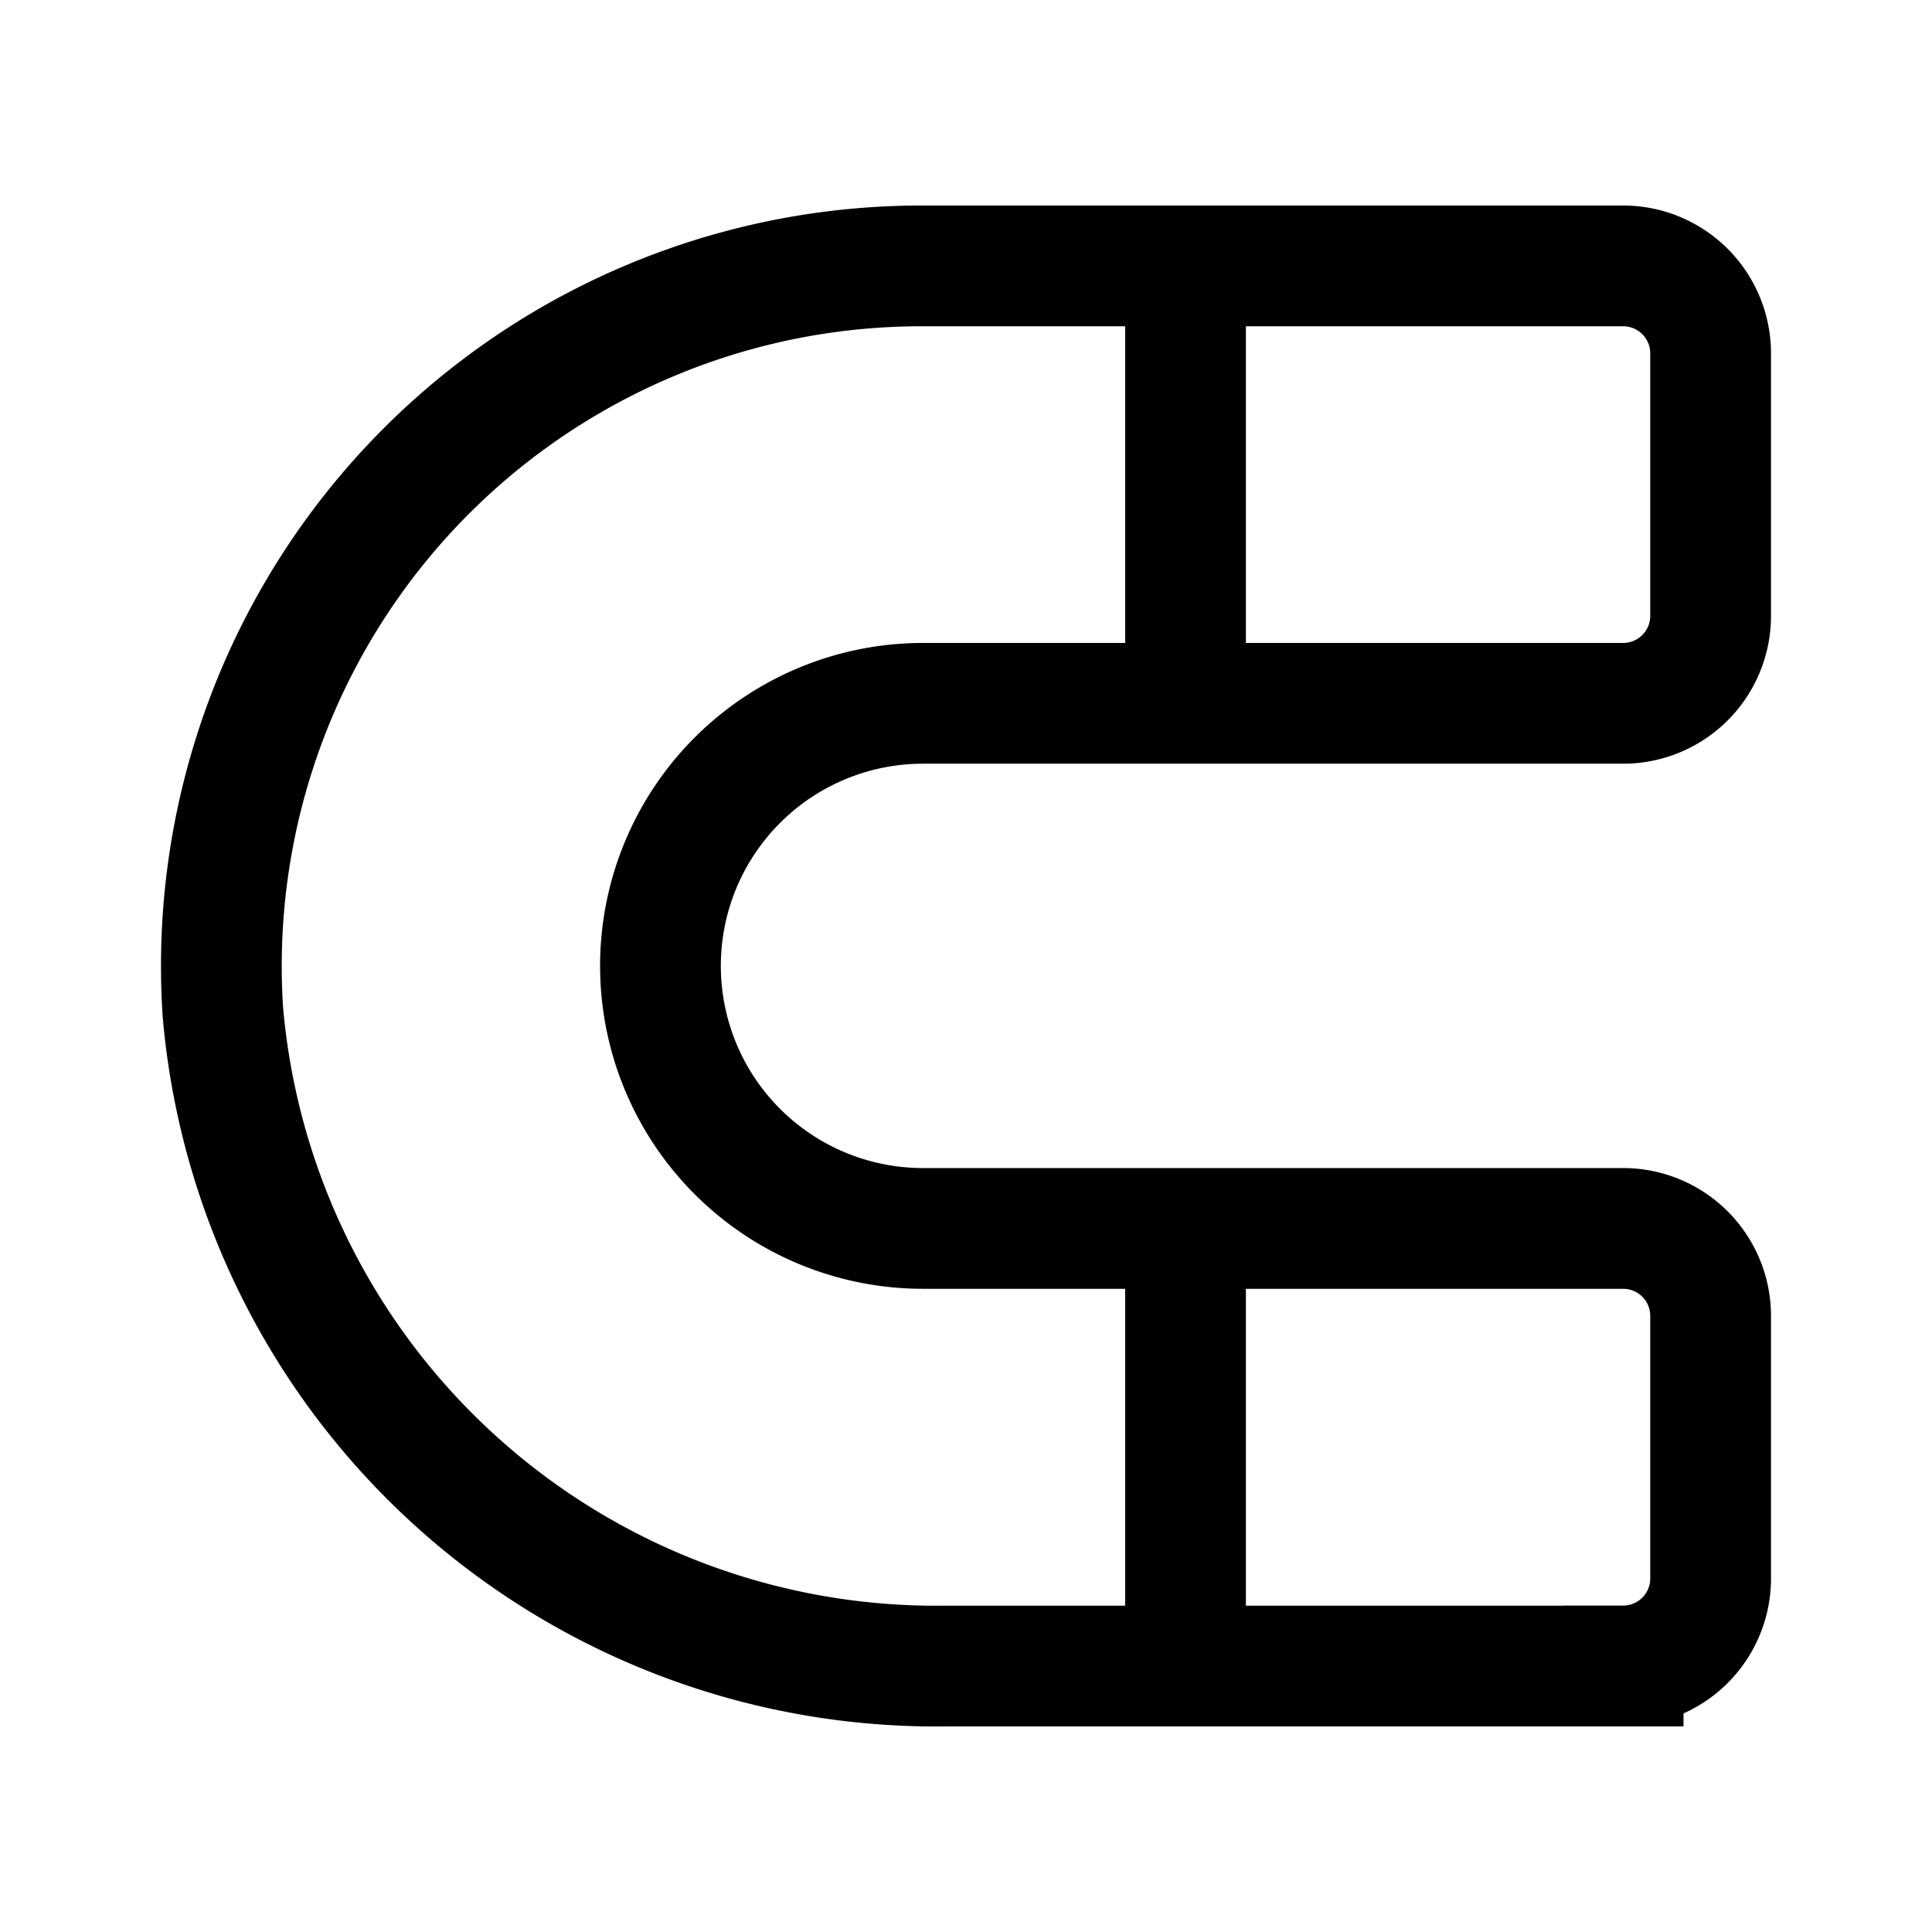 <?xml version="1.0" encoding="utf-8"?>
<!-- Generator: www.svgicons.com -->
<svg xmlns="http://www.w3.org/2000/svg" width="800" height="800" viewBox="0 0 24 24">
<path fill="none" stroke="currentColor" stroke-width="1.5" d="M20.163 20.696h-8.404a8.893 8.893 0 0 1-8.99-8.12a8.697 8.697 0 0 1 8.697-9.273h8.697A1.087 1.087 0 0 1 21.25 4.39v3.26a1.087 1.087 0 0 1-1.087 1.087h-8.697a3.261 3.261 0 1 0 0 6.523h8.697a1.087 1.087 0 0 1 1.087 1.087v3.261a1.087 1.087 0 0 1-1.087 1.087ZM14.727 8.738V3.303m0 17.393v-5.435"/>
</svg>